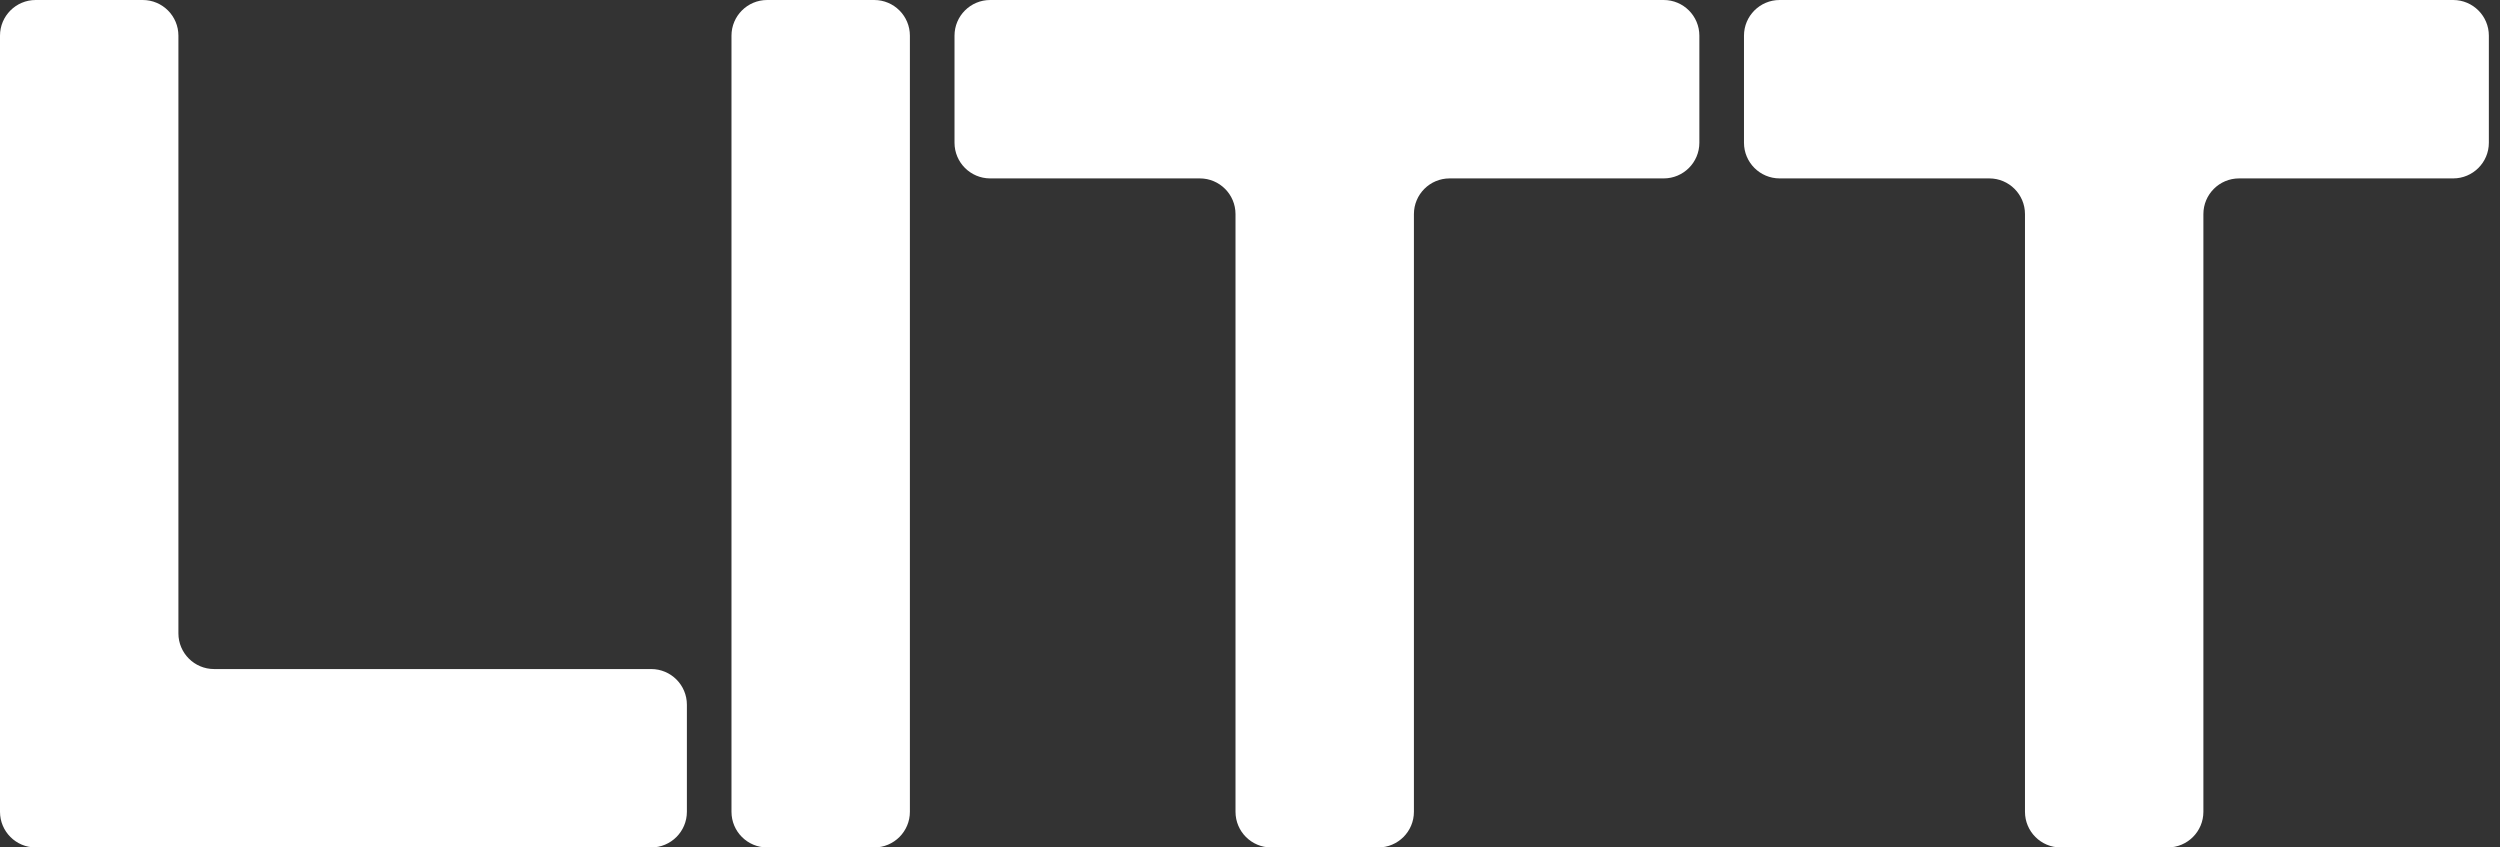 <svg width="118" height="40" viewBox="0 0 118 40" fill="none" xmlns="http://www.w3.org/2000/svg">
<rect x="0" y="0" width="118" height="40" fill="#333333" stroke="none"/>
<g clip-path="url(#clip0_42_2)">
<path d="M117.474 6.737C117.474 7.667 116.72 8.421 115.789 8.421H105.684C104.754 8.421 104 9.175 104 10.105V38.316C104 39.246 103.246 40 102.316 40H97.263C96.333 40 95.579 39.246 95.579 38.316V10.105C95.579 9.175 94.825 8.421 93.895 8.421H84C83.07 8.421 82.316 7.667 82.316 6.737V1.684C82.316 0.754 83.07 3.8147e-06 84 3.8147e-06H115.789C116.72 3.8147e-06 117.474 0.754 117.474 1.684V6.737Z" fill="white"/>
<path d="M80.21 6.737C80.21 7.667 79.456 8.421 78.526 8.421H68.421C67.491 8.421 66.737 9.175 66.737 10.105V38.316C66.737 39.246 65.983 40 65.053 40H60C59.07 40 58.316 39.246 58.316 38.316V10.105C58.316 9.175 57.562 8.421 56.632 8.421H46.737C45.807 8.421 45.053 7.667 45.053 6.737V1.684C45.053 0.754 45.807 3.8147e-06 46.737 3.8147e-06H78.526C79.456 3.8147e-06 80.21 0.754 80.21 1.684V6.737Z" fill="white"/>
<path d="M42.947 38.316V1.684C42.947 0.754 42.193 3.8147e-06 41.263 3.8147e-06L36.211 3.8147e-06C35.28 3.8147e-06 34.526 0.754 34.526 1.684V38.316C34.526 39.246 35.28 40 36.211 40H41.263C42.193 40 42.947 39.246 42.947 38.316Z" fill="white"/>
<path d="M8.421 29.895C8.421 30.825 9.175 31.579 10.105 31.579H30.737C31.667 31.579 32.421 32.333 32.421 33.263V38.316C32.421 39.246 31.667 40 30.737 40H1.684C0.754 40 0 39.246 0 38.316V1.684C0 0.754 0.754 0 1.684 0H6.737C7.667 0 8.421 0.754 8.421 1.684V29.895Z" fill="white"/>
</g>
<defs>
<clipPath id="clip0_42_2">
<rect width="117.474" height="40" fill="white"/>
</clipPath>
</defs>
</svg>
